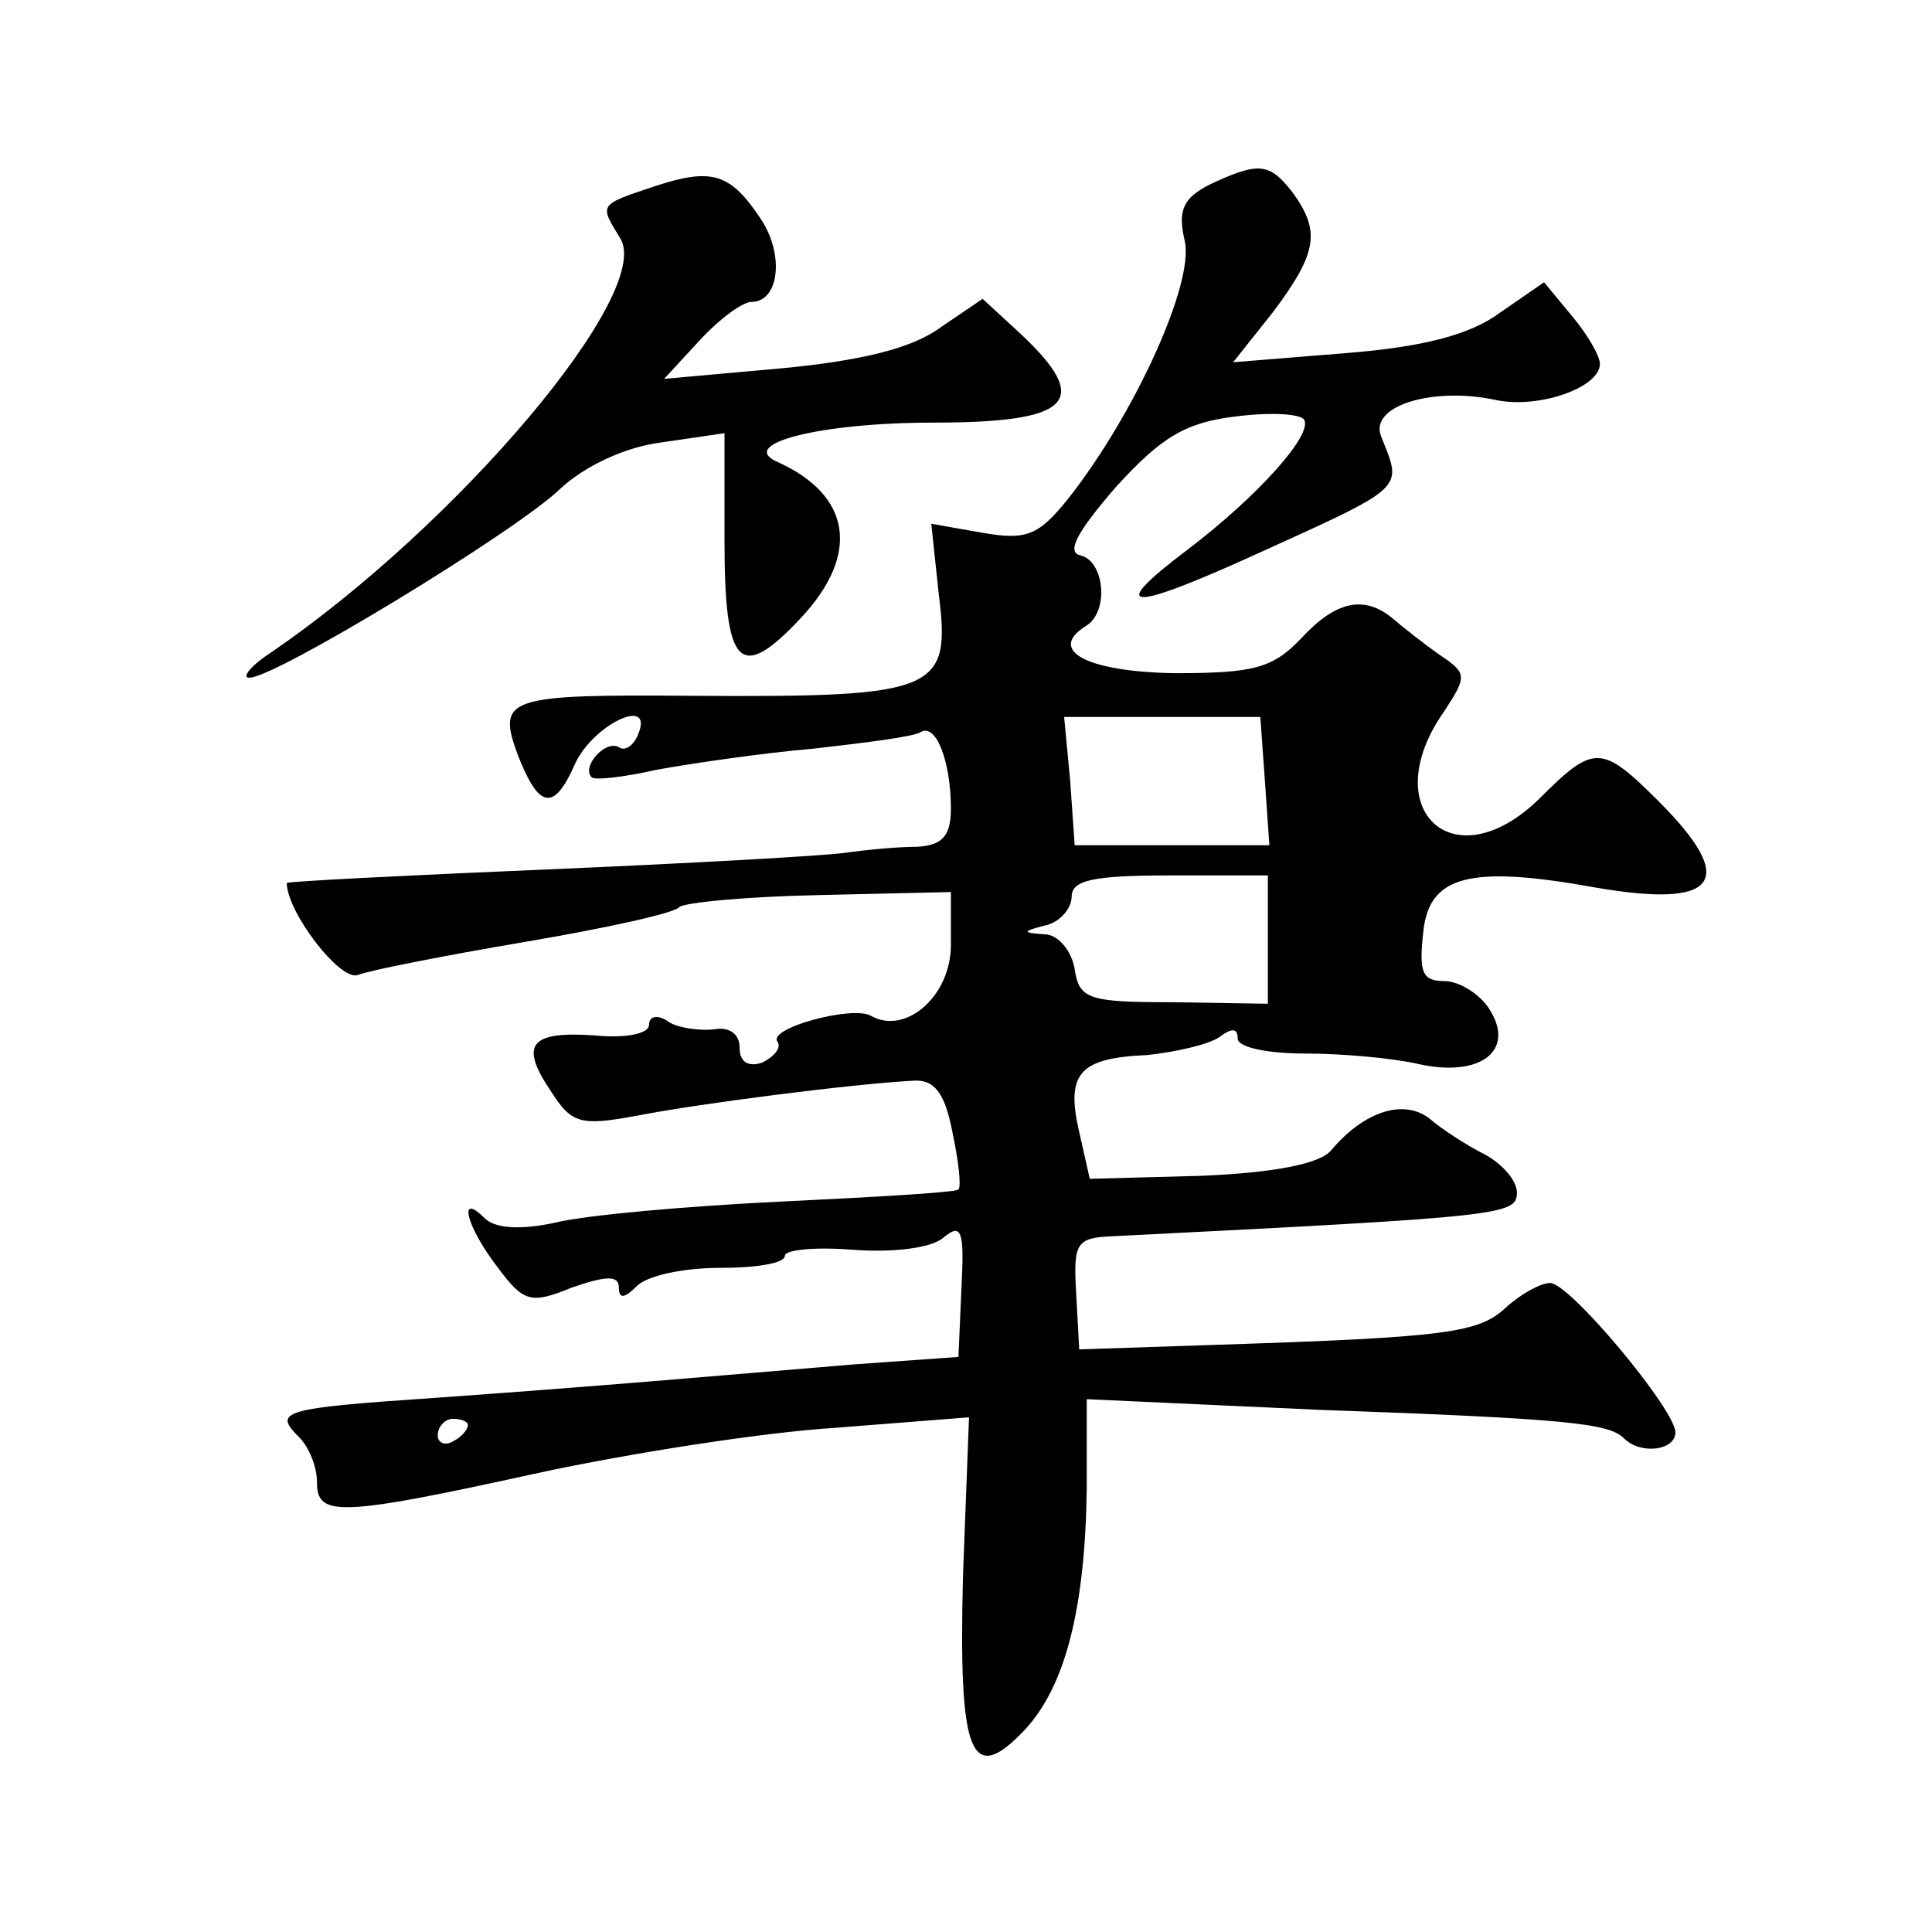 <?xml version="1.0" standalone="no"?>
<!DOCTYPE svg PUBLIC "-//W3C//DTD SVG 20010904//EN"
 "http://www.w3.org/TR/2001/REC-SVG-20010904/DTD/svg10.dtd">
<svg version="1.0" xmlns="http://www.w3.org/2000/svg"
 width="128pt" height="128pt" viewBox="0 0 128 128"
 preserveAspectRatio="xMidYMid meet">
<g transform="translate(0,128) scale(0.1,-0.1)"
fill="#0" stroke="none">
<path d="M435 1157 c-39 -13 -38 -12 -24 -35 22 -36 -107 -189 -231 -274 -14 -9
-20 -17 -15 -17 16 -1 177 97 206 125 16 15 43 28 68 31 l41 6 0 -71 c0 -84 10
-95 51 -51 39 42 33 81 -16 103 -27 12 29 26 103 26 92 0 106 14 58 59 l-25 23
-28 -19 c-19 -14 -53 -22 -105 -27 l-78 -7 24 26 c13 14 28 25 34 25 18 0 22 31
6 55 -20 30 -32 34 -69 22z M802 1158 c-18 -9 -22 -17 -17 -38 6 -28 -33 -114 -77
-170 -20 -25 -28 -28 -57 -23 l-34 6 5 -47 c8 -64 -1 -68 -162 -67 -124 1 -131
-1 -117 -39 14 -36 24 -38 38 -6 12 26 52 45 42 20 -3 -8 -9 -12 -13 -9 -9 5 -25
-13 -18 -20 2 -2 21 0 43 5 22 4 69 11 104 14 35 4 67 8 71 11 10 6 20 -19 20 -51
0 -18 -6 -24 -22 -25 -13 0 -34 -2 -48 -4 -14 -2 -103 -7 -197 -11 -95 -4 -173
-8 -173 -9 0 -19 35 -65 47 -61 7 3 58 13 111 22 53 9 99 19 102 23 3 3 44 7 93
8 l87 2 0 -35 c0 -34 -30 -60 -53 -47 -12 7 -68 -8 -62 -17 3 -4 -2 -10 -10 -14
-9 -3 -15 0 -15 10 0 9 -7 14 -17 12 -10 -1 -24 1 -30 5 -7 5 -13 4 -13 -2 0 -6
-16 -9 -36 -7 -43 3 -50 -6 -29 -37 14 -22 20 -23 58 -16 41 8 143 21 182 23 14
1 21 -8 26 -34 4 -19 6 -36 4 -38 -1 -2 -54 -5 -116 -8 -63 -3 -131 -9 -151 -14
-23 -5 -40 -4 -47 3 -18 18 -12 -6 9 -33 17 -23 22 -24 49 -13 23 8 31 8 31 0 0
-8 4 -7 12 1 7 7 31 12 55 12 24 0 43 3 43 8 0 4 20 6 45 4 26 -2 52 1 60 8 12
10 14 5 12 -33 l-2 -46 -70 -5 c-96 -8 -163 -14 -275 -22 -104 -7 -109 -9 -92 -26
7 -7 12 -20 12 -30 0 -23 14 -23 146 6 60 13 149 27 197 30 l89 7 -4 -105 c-3 -119
5 -140 41 -102 27 29 40 81 41 160 l0 59 153 -7 c167 -6 193 -9 203 -19 11 -11
34 -8 34 4 0 15 -70 99 -83 99 -6 0 -19 -7 -29 -16 -18 -17 -38 -20 -193 -25 l-90
-3 -2 37 c-2 34 0 37 25 38 259 13 267 14 267 29 0 8 -10 19 -21 25 -12 6 -29 17
-37 24 -17 13 -43 5 -65 -21 -7 -9 -38 -15 -86 -17 l-74 -2 -7 31 c-9 39 0 49 45
51 19 2 41 7 48 12 8 6 12 6 12 -1 0 -6 20 -10 45 -10 24 0 58 -3 75 -7 41 -9 64
9 47 36 -6 10 -20 19 -30 19 -15 0 -17 6 -14 33 4 37 31 44 114 29 81 -14 95 4
42 57 -38 38 -43 38 -79 2 -57 -56 -109 -7 -63 58 15 23 15 25 -3 37 -10 7 -24
18 -31 24 -19 16 -38 12 -61 -13 -19 -20 -32 -23 -84 -23 -58 1 -84 15 -59 31 16
9 13 43 -3 47 -10 2 -2 16 23 45 30 33 46 43 79 47 23 3 43 2 46 -2 6 -10 -31 -51
-77 -86 -53 -40 -41 -42 39 -6 108 49 103 45 89 81 -8 20 34 33 76 24 28 -6 69
8 69 24 0 5 -8 19 -18 31 l-19 23 -29 -20 c-20 -15 -52 -23 -103 -27 l-74 -6 27
34 c29 39 31 53 12 79 -15 19 -22 20 -54 5z m36 -395 l3 -43 -64 0 -65 0 -3 43
-4 42 65 0 65 0 3 -42z m2 -105 l0 -43 -63 1 c-56 0 -62 2 -65 22 -2 12 -11 23
-20 23 -15 1 -15 2 1 6 9 2 17 11 17 19 0 11 15 14 65 14 l65 0 0 -42z m-530 -322
c0 -3 -4 -8 -10 -11 -5 -3 -10 -1 -10 4 0 6 5 11 10 11 6 0 10 -2 10 -4z"/>
</g>
</svg>
